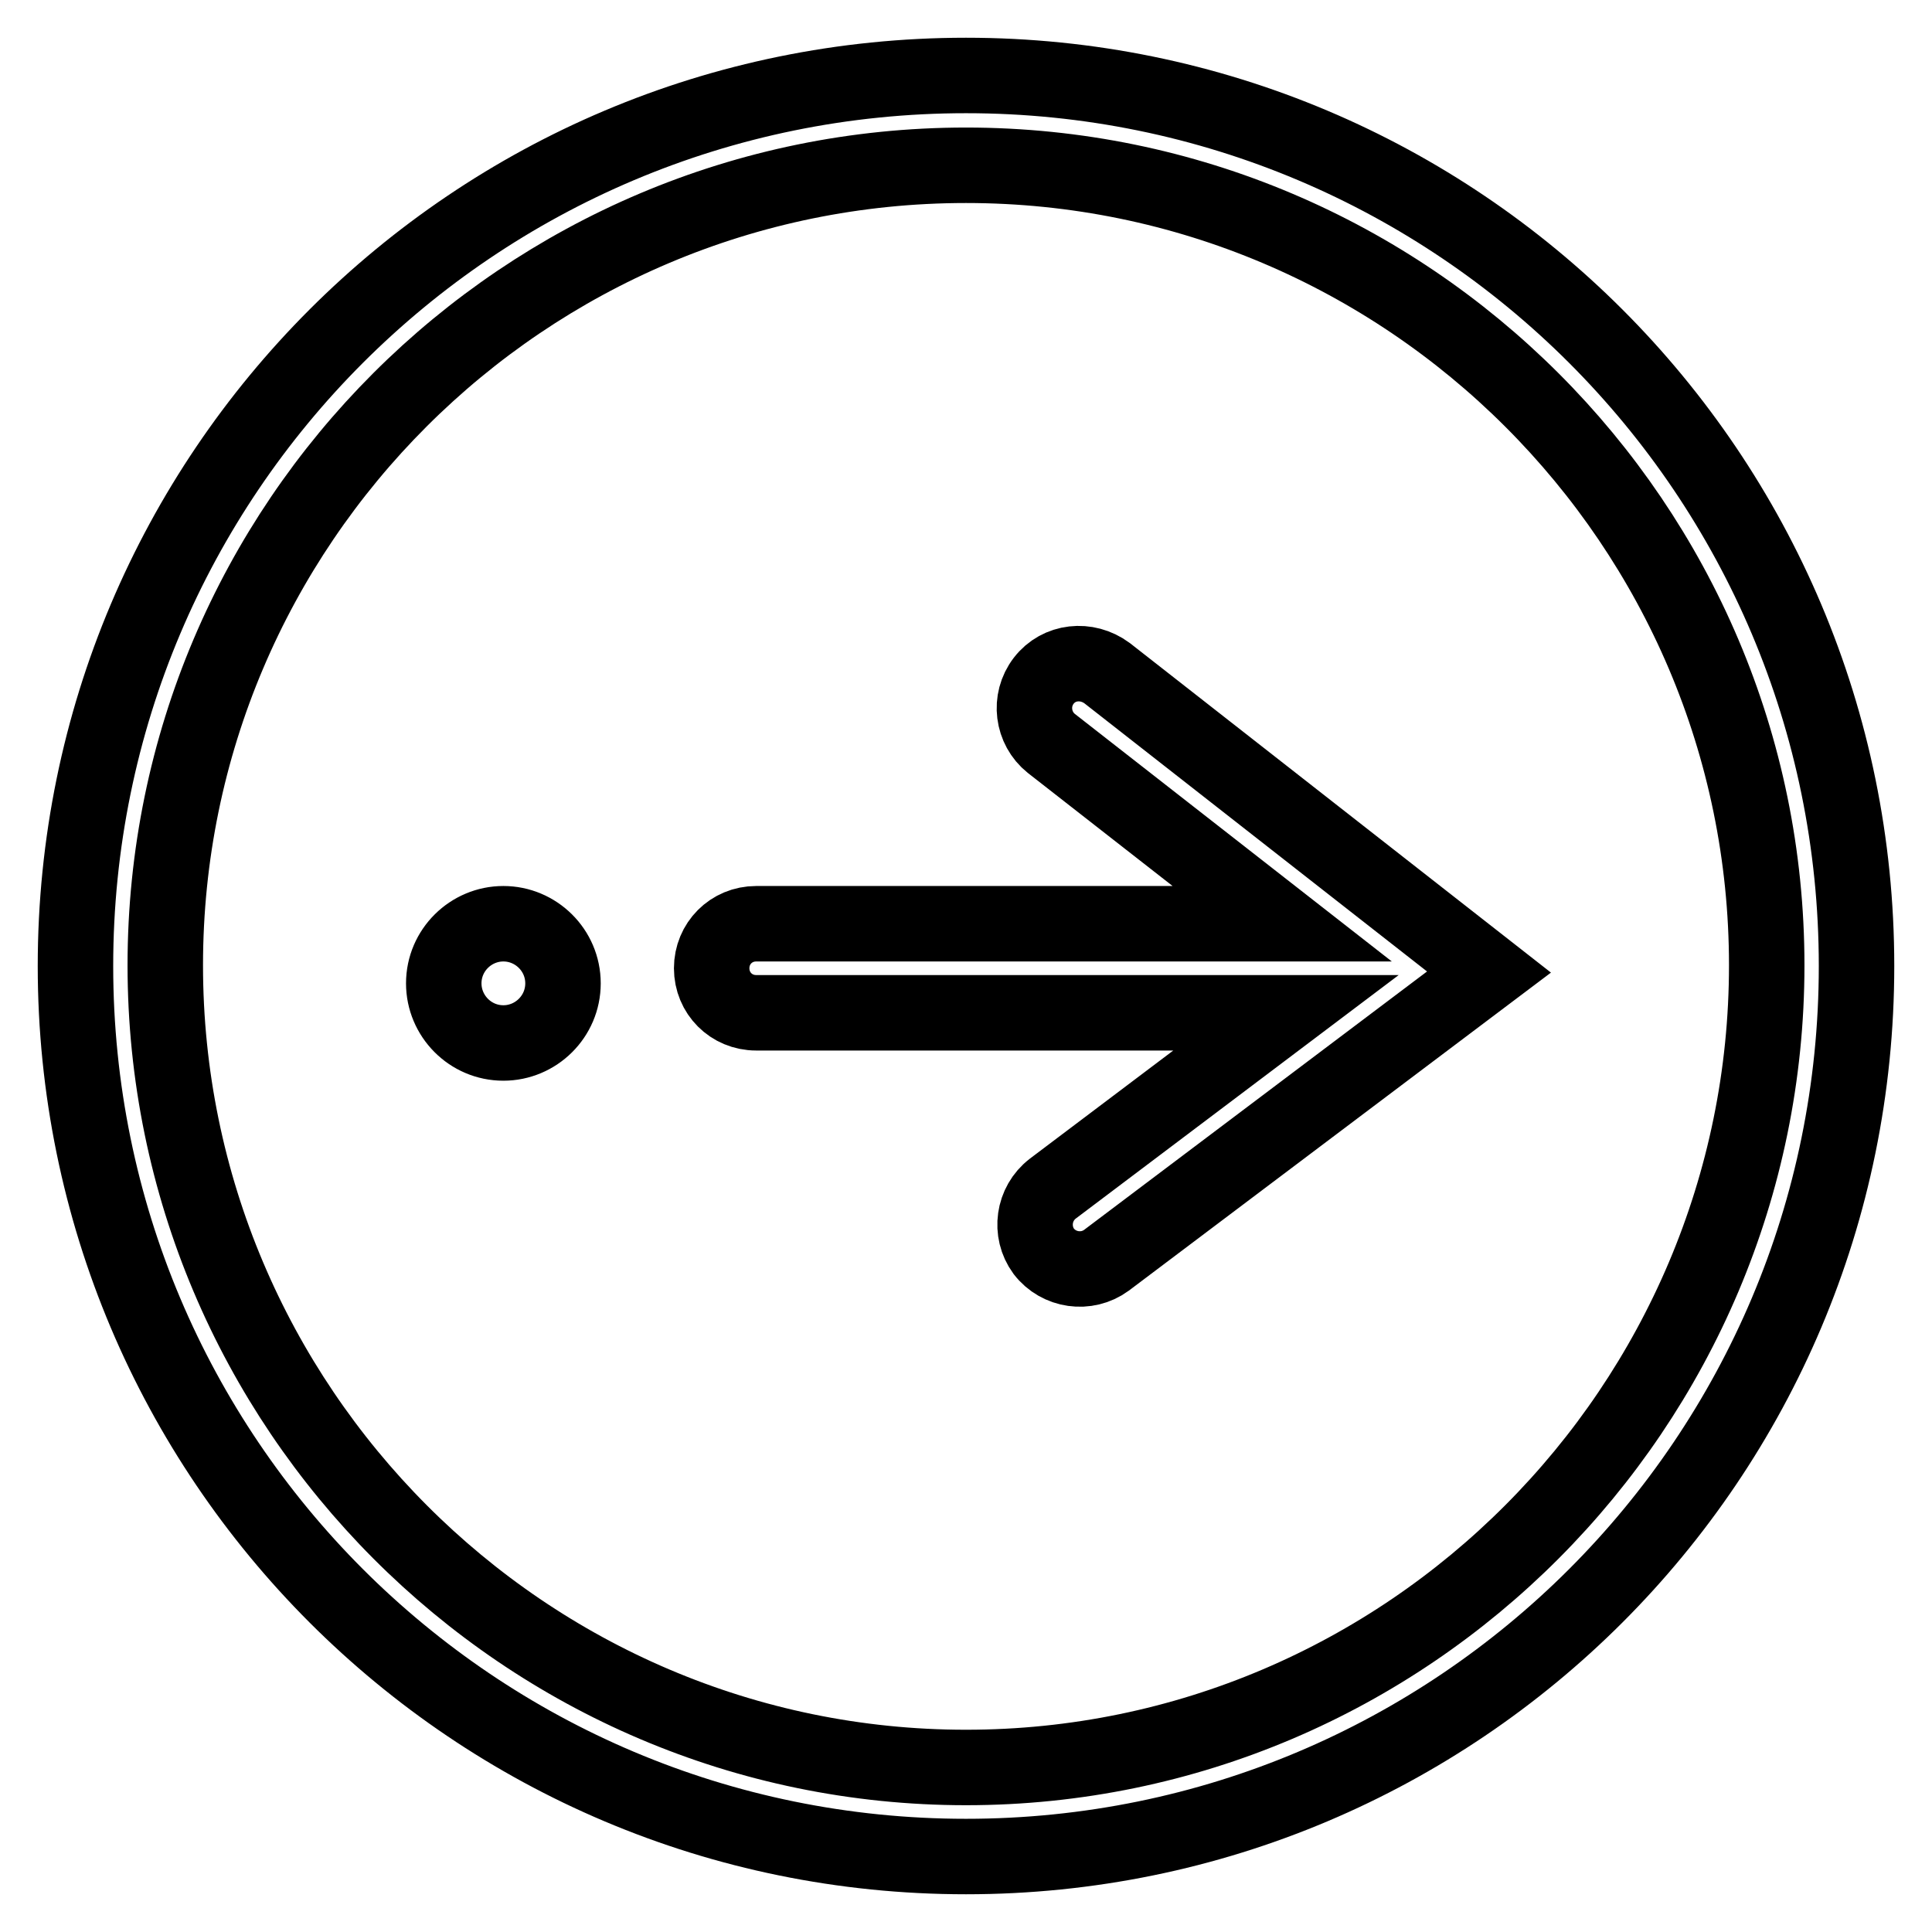 <?xml version="1.0" encoding="utf-8"?>
<!-- Svg Vector Icons : http://www.onlinewebfonts.com/icon -->
<!DOCTYPE svg PUBLIC "-//W3C//DTD SVG 1.1//EN" "http://www.w3.org/Graphics/SVG/1.1/DTD/svg11.dtd">
<svg version="1.1" xmlns="http://www.w3.org/2000/svg" xmlns:xlink="http://www.w3.org/1999/xlink" x="0px" y="0px" viewBox="0 0 256 256" enable-background="new 0 0 256 256" xml:space="preserve">
<g><g><path stroke-width="10" fill-opacity="0" stroke="#000000"  d="M128,10C62.8,10,10,62.8,10,128c0,65.2,52.8,118,118,118c65.2,0,118-52.8,118-118C246,62.8,193.2,10,128,10z M128,234.2c-58.5,0-106.1-47.8-106.1-106.3s47.6-106,106.1-106c58.5,0,106.1,47.6,106.1,106C234.1,186.4,186.5,234.2,128,234.2z M66.7,122.4c-4.3,0-7.9,3.5-7.9,7.9c0,4.3,3.5,7.9,7.9,7.9c4.3,0,7.9-3.5,7.9-7.9C74.6,125.9,71,122.4,66.7,122.4z M138.3,90.2c-2,2.6-1.5,6.3,1,8.3l30.6,23.9h-69.7c-3.3,0-5.9,2.6-5.9,5.9c0,3.3,2.6,5.9,5.9,5.9h70.2l-30.9,23.3c-2.6,2-3.1,5.7-1.2,8.3c2,2.6,5.7,3.1,8.3,1.2l50.7-38.2l-50.6-39.6C144,87.2,140.3,87.6,138.3,90.2z"/></g></g>
</svg>